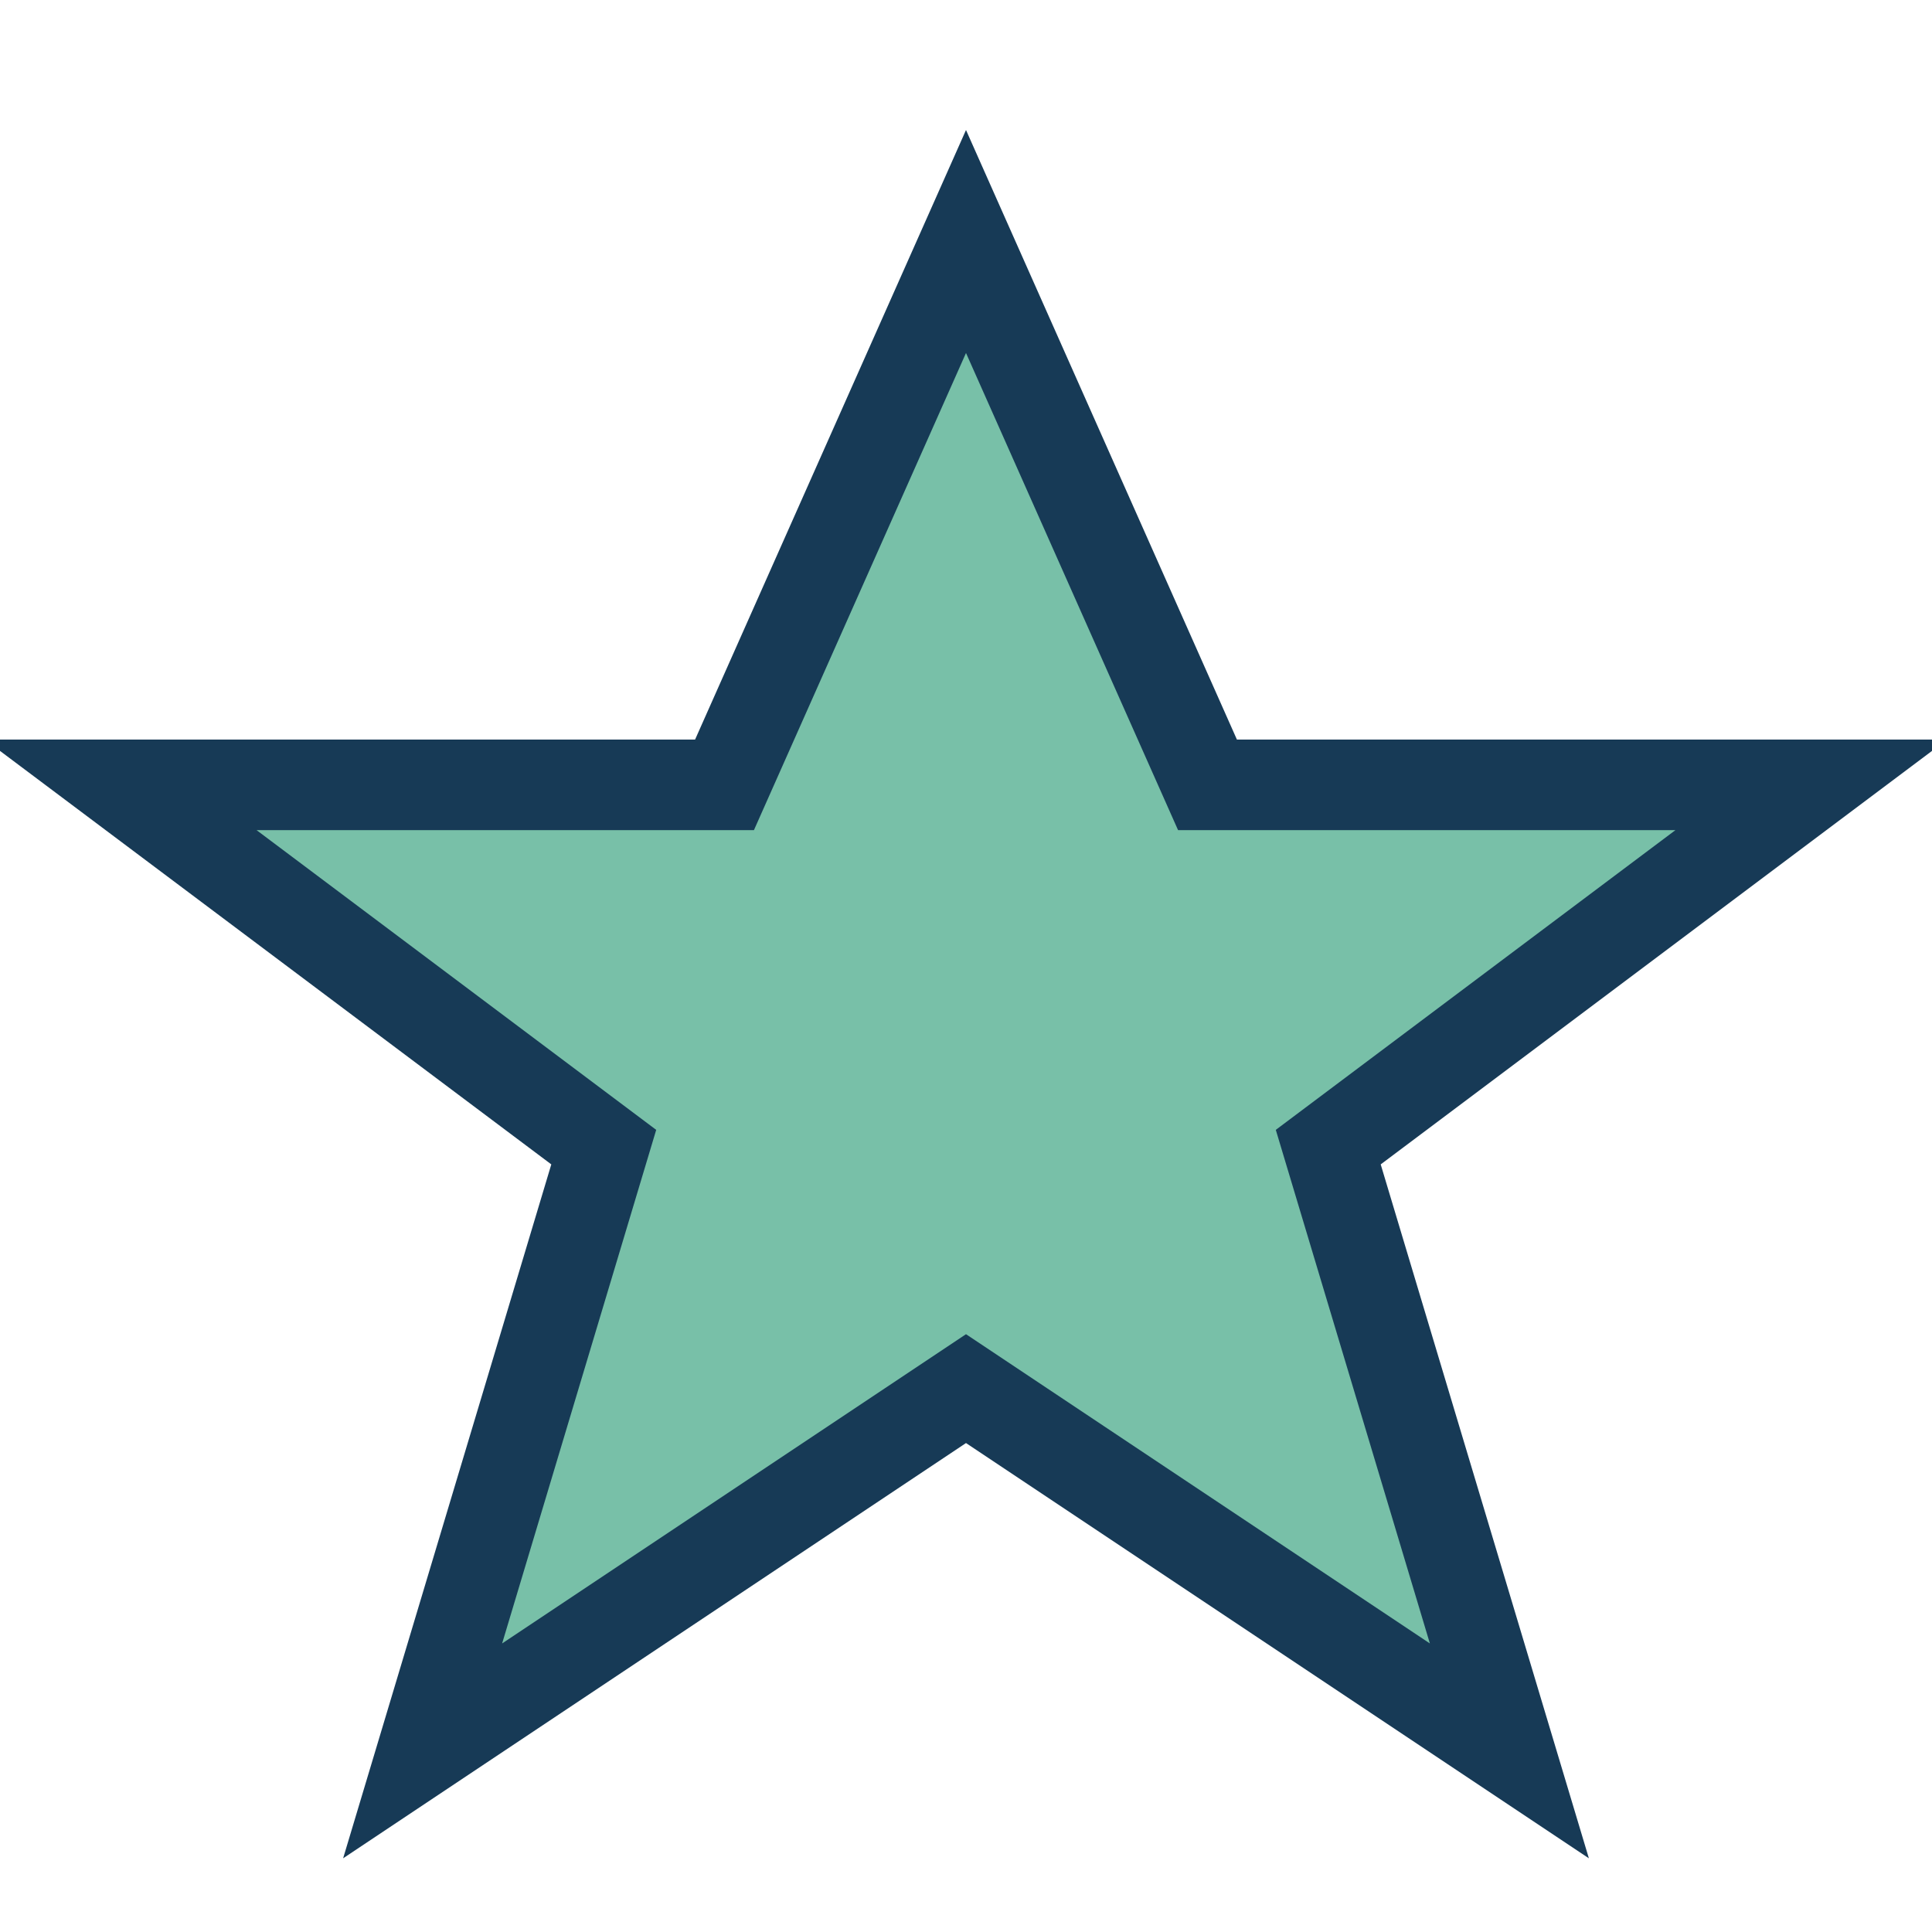 <?xml version="1.0" encoding="UTF-8"?>
<svg xmlns="http://www.w3.org/2000/svg" width="32" height="32" viewBox="0 0 32 32"><polygon points="16,4 20,13 30,13 22,19 25,29 16,23 7,29 10,19 2,13 12,13" fill="#78C0A8" stroke="#173A56" stroke-width="1.5"/></svg>